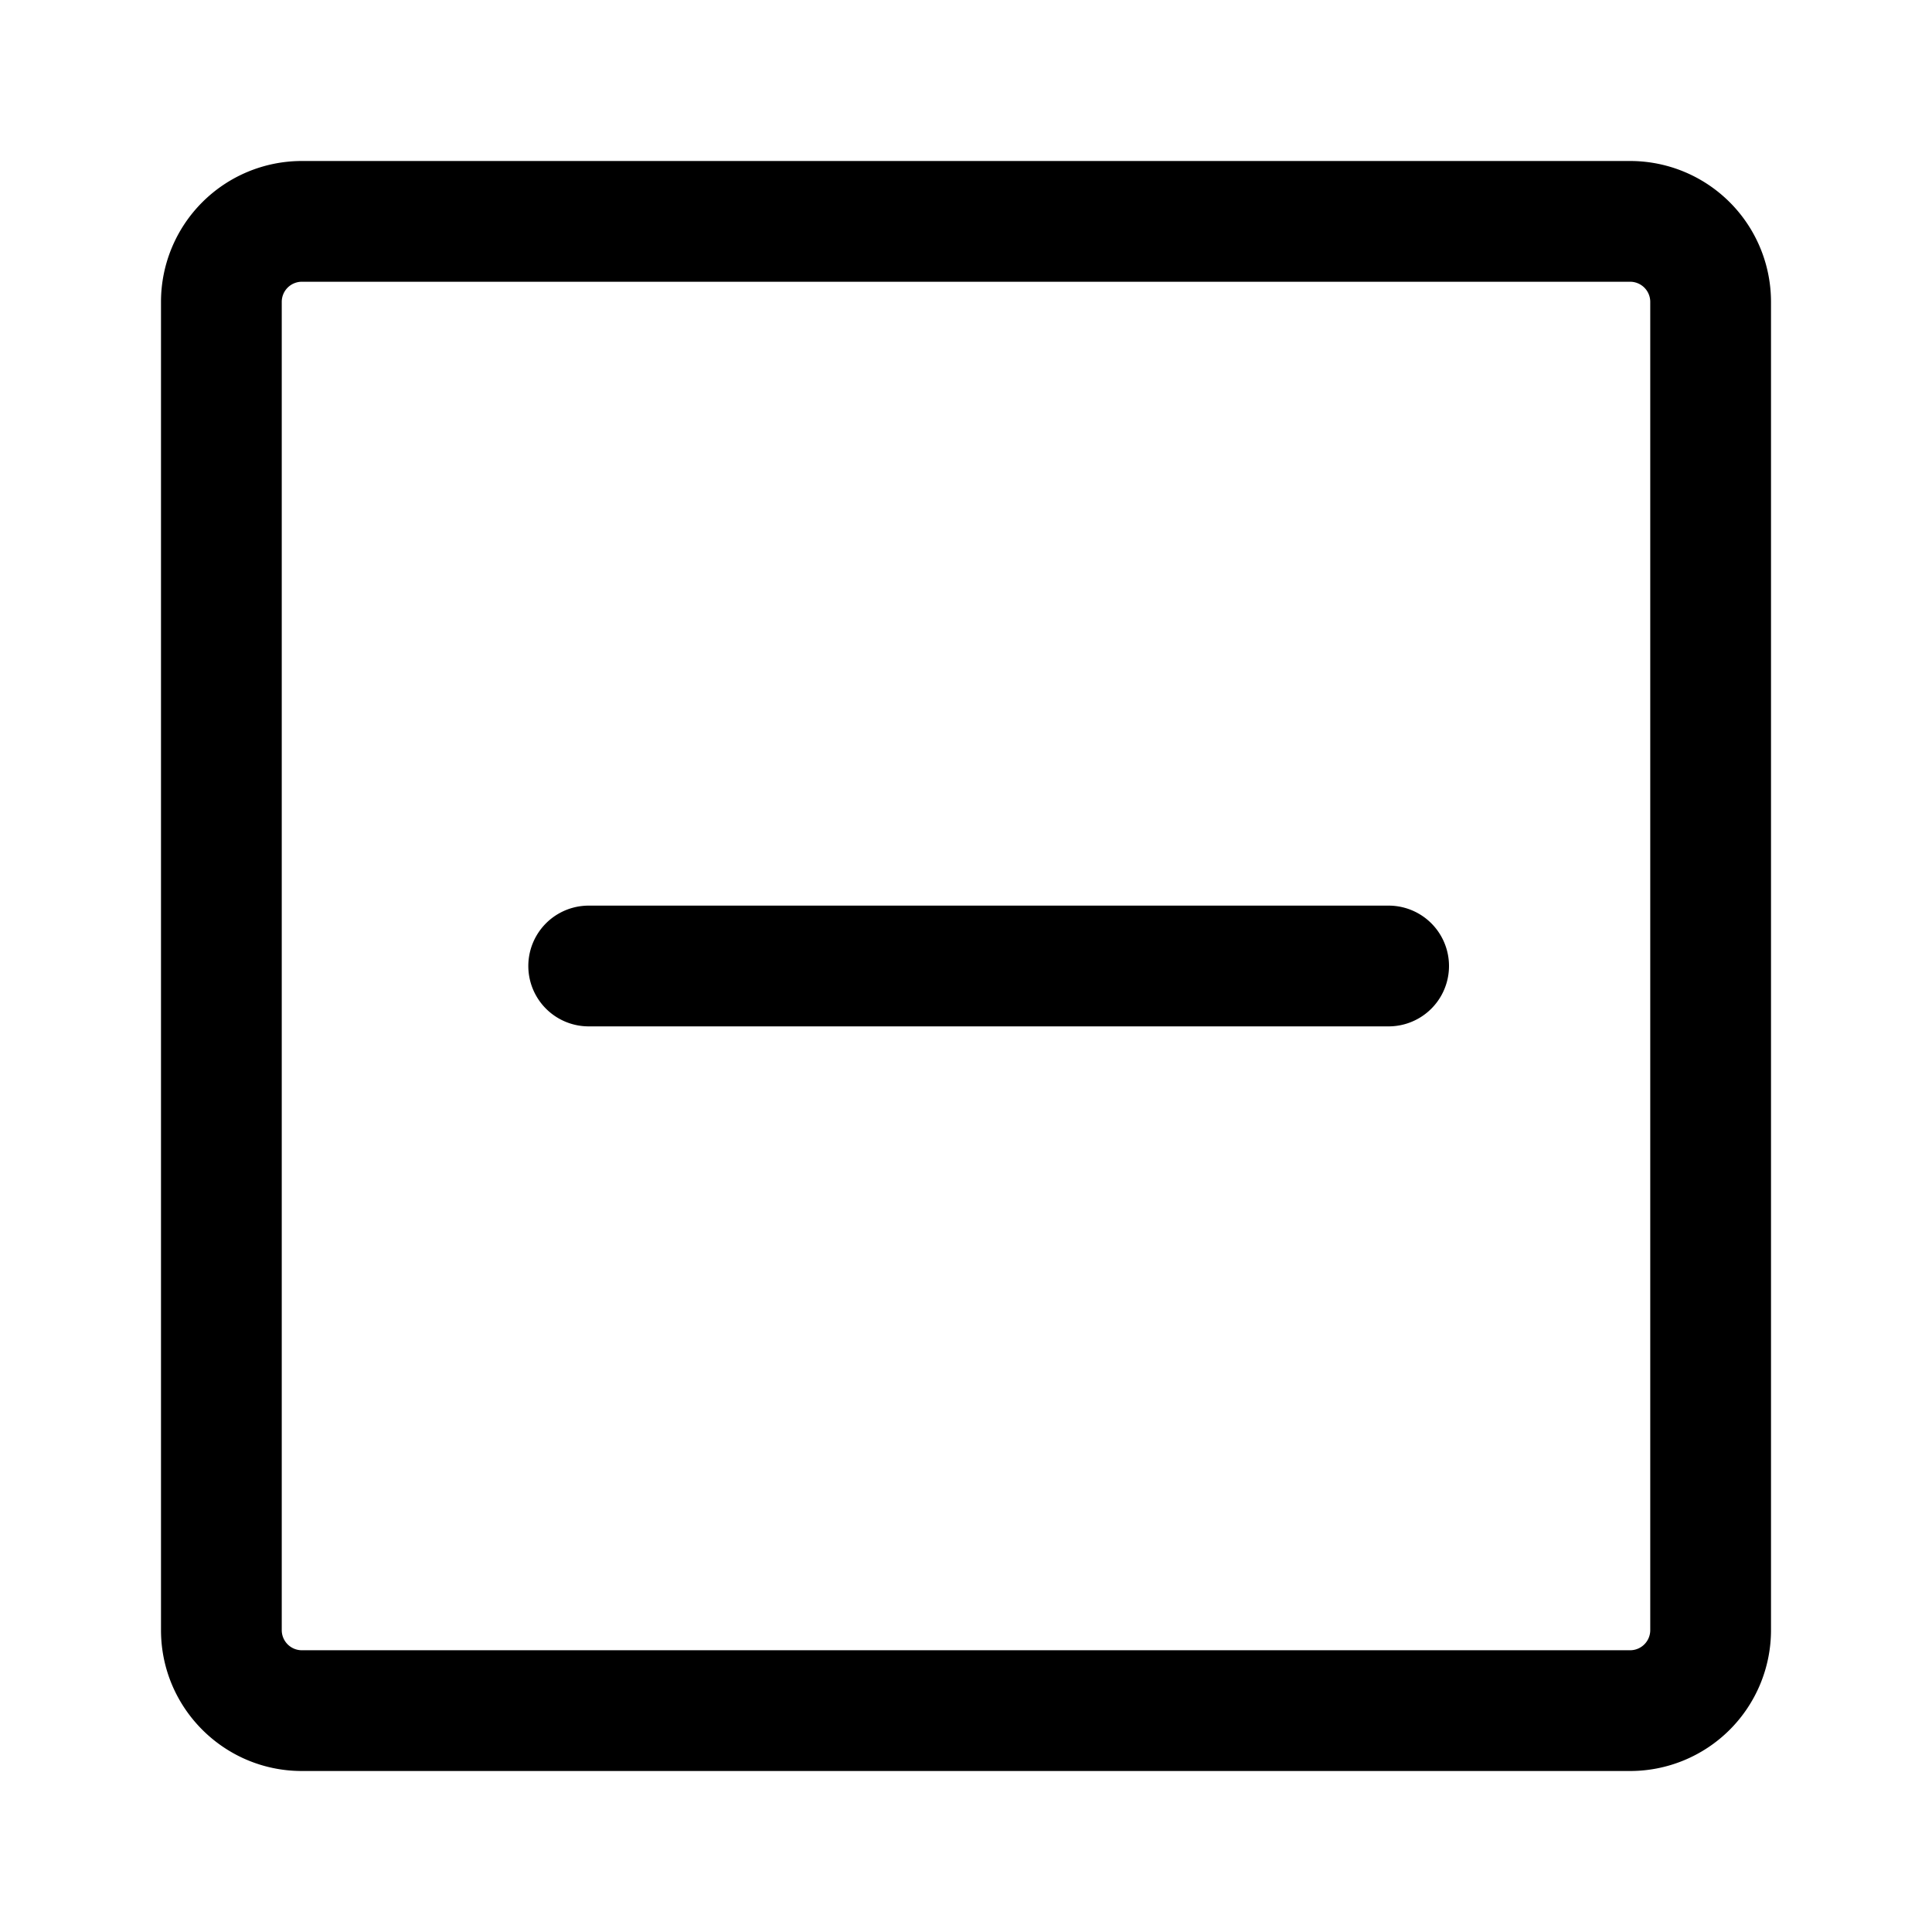 <svg xmlns="http://www.w3.org/2000/svg" viewBox="0 0 24 24"><path d="M7.313 11.25a.75.75 0 0 0 0 1.5h9.937a.75.75 0 0 0 0-1.5z"/><path d="M3.75 2A1.75 1.75 0 0 0 2 3.75v16.5c0 .966.784 1.75 1.75 1.75h16.5A1.75 1.75 0 0 0 22 20.25V3.75A1.75 1.75 0 0 0 20.25 2zM3.5 3.75a.25.25 0 0 1 .25-.25h16.5a.25.25 0 0 1 .25.25v16.5a.25.25 0 0 1-.25.25H3.75a.25.25 0 0 1-.25-.25z"/></svg>